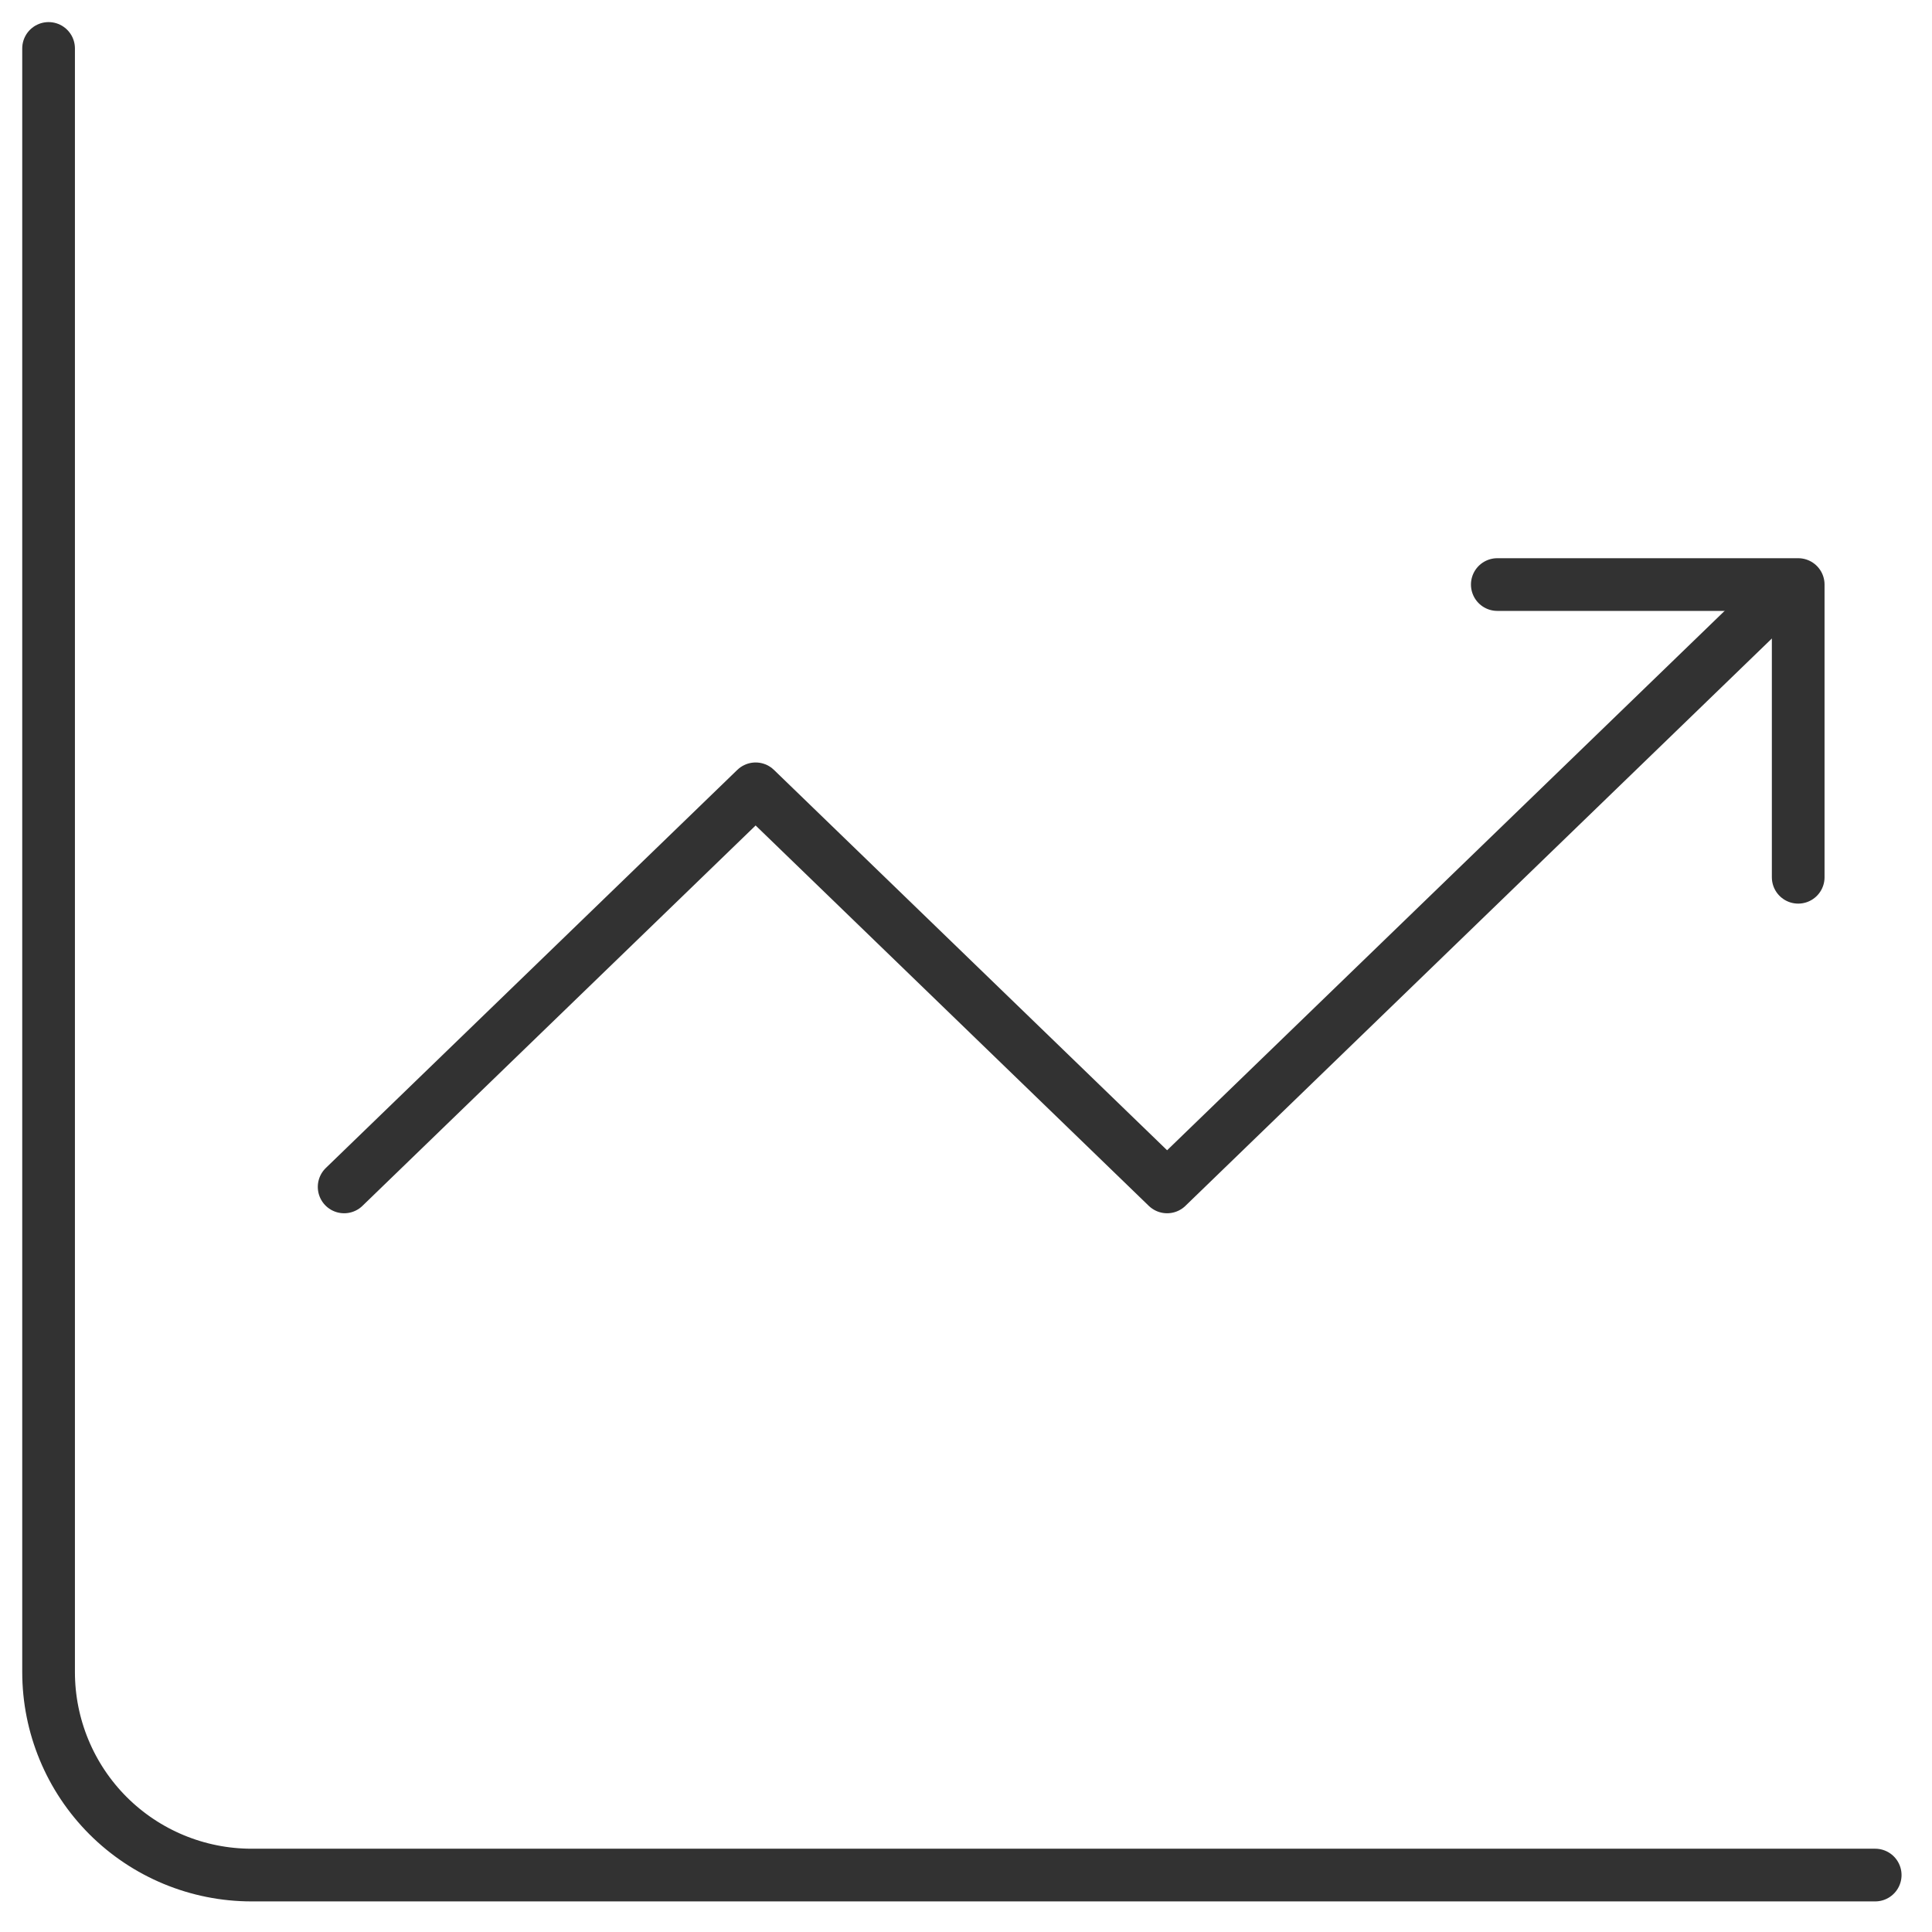 <?xml version="1.0" encoding="UTF-8"?> <svg xmlns="http://www.w3.org/2000/svg" width="55" height="55" viewBox="0 0 55 55" fill="none"><path d="M1.383 1.379V47.601C1.383 49.133 1.992 50.603 3.075 51.687C4.159 52.77 5.628 53.379 7.161 53.379H53.383" stroke="#323232" stroke-width="1.5" stroke-miterlimit="5.759" stroke-linecap="round" stroke-linejoin="round"></path><path d="M9.797 33.789L21.511 22.456L33.225 33.789L50.797 16.789" stroke="#323232" stroke-width="1.5" stroke-miterlimit="5.759" stroke-linecap="round" stroke-linejoin="round"></path><path d="M42.625 16.641H51.191V24.974" stroke="#323232" stroke-width="1.5" stroke-linecap="round" stroke-linejoin="round"></path></svg> 